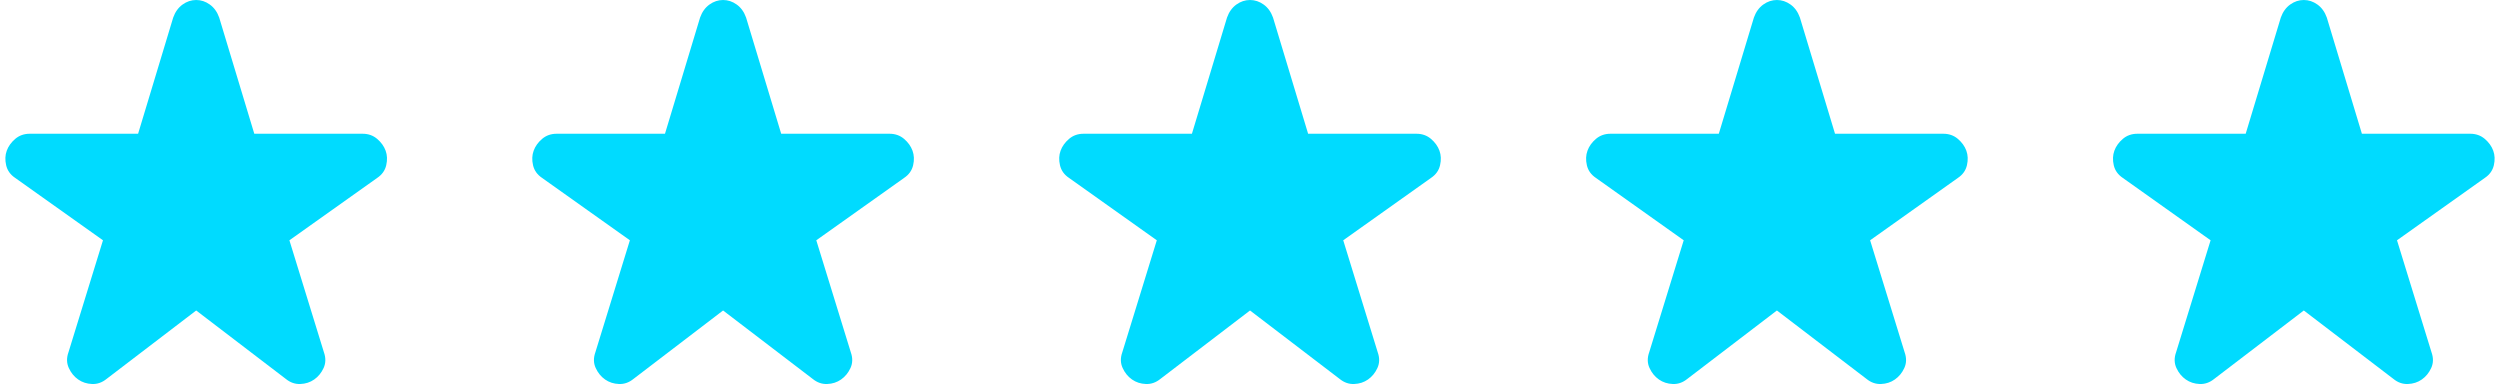 <svg width="130" height="20" viewBox="0 0 130 20" fill="none" xmlns="http://www.w3.org/2000/svg">
<g clip-path="url(#clip0_4001_180)">
<g clip-path="url(#clip1_4001_180)">
<g clip-path="url(#clip2_4001_180)">
<path d="M10.202 16.145L5.544 19.702C5.313 19.89 5.062 19.979 4.789 19.968C4.516 19.958 4.275 19.88 4.065 19.733C3.855 19.586 3.693 19.387 3.578 19.135C3.462 18.883 3.456 18.611 3.561 18.317L5.355 12.495L0.792 9.253C0.54 9.085 0.383 8.865 0.32 8.592C0.257 8.319 0.267 8.067 0.351 7.837C0.435 7.606 0.582 7.401 0.792 7.222C1.002 7.044 1.253 6.955 1.547 6.955H7.181L9.006 0.913C9.111 0.619 9.274 0.393 9.495 0.235C9.714 0.078 9.95 0 10.202 0C10.454 0 10.69 0.078 10.909 0.235C11.13 0.393 11.293 0.619 11.398 0.913L13.223 6.955H18.857C19.151 6.955 19.402 7.044 19.612 7.222C19.822 7.401 19.969 7.606 20.053 7.837C20.137 8.067 20.147 8.319 20.084 8.592C20.021 8.865 19.864 9.085 19.612 9.253L15.049 12.495L16.843 18.317C16.948 18.611 16.942 18.883 16.828 19.135C16.712 19.387 16.549 19.586 16.339 19.733C16.129 19.88 15.888 19.958 15.615 19.968C15.342 19.979 15.091 19.89 14.86 19.702L10.202 16.145Z" fill="#00DBFF"/>
<path d="M37.6 16.145L32.943 19.702C32.712 19.89 32.46 19.979 32.187 19.968C31.915 19.958 31.673 19.88 31.463 19.733C31.254 19.586 31.091 19.387 30.976 19.135C30.86 18.883 30.855 18.611 30.96 18.317L32.754 12.495L28.19 9.253C27.939 9.085 27.781 8.865 27.718 8.592C27.655 8.319 27.666 8.067 27.75 7.837C27.834 7.606 27.98 7.401 28.19 7.222C28.4 7.044 28.652 6.955 28.946 6.955H34.579L36.404 0.913C36.509 0.619 36.672 0.393 36.893 0.235C37.113 0.078 37.349 0 37.6 0C37.852 0 38.088 0.078 38.308 0.235C38.529 0.393 38.691 0.619 38.796 0.913L40.622 6.955H46.255C46.549 6.955 46.801 7.044 47.011 7.222C47.221 7.401 47.367 7.606 47.451 7.837C47.535 8.067 47.546 8.319 47.483 8.592C47.42 8.865 47.262 9.085 47.011 9.253L42.447 12.495L44.241 18.317C44.346 18.611 44.341 18.883 44.226 19.135C44.11 19.387 43.947 19.586 43.737 19.733C43.528 19.88 43.286 19.958 43.014 19.968C42.741 19.979 42.489 19.89 42.258 19.702L37.6 16.145Z" fill="#00DBFF"/>
<path d="M65.001 16.145L60.343 19.702C60.112 19.89 59.86 19.979 59.588 19.968C59.315 19.958 59.074 19.88 58.864 19.733C58.654 19.586 58.492 19.387 58.377 19.135C58.261 18.883 58.255 18.611 58.36 18.317L60.154 12.495L55.591 9.253C55.339 9.085 55.182 8.865 55.119 8.592C55.056 8.319 55.066 8.067 55.15 7.837C55.234 7.606 55.381 7.401 55.591 7.222C55.8 7.044 56.052 6.955 56.346 6.955H61.98L63.805 0.913C63.91 0.619 64.073 0.393 64.293 0.235C64.513 0.078 64.749 0 65.001 0C65.253 0 65.488 0.078 65.708 0.235C65.929 0.393 66.092 0.619 66.197 0.913L68.022 6.955H73.656C73.95 6.955 74.201 7.044 74.411 7.222C74.621 7.401 74.768 7.606 74.852 7.837C74.936 8.067 74.946 8.319 74.883 8.592C74.82 8.865 74.663 9.085 74.411 9.253L69.848 12.495L71.641 18.317C71.746 18.611 71.741 18.883 71.626 19.135C71.51 19.387 71.348 19.586 71.138 19.733C70.928 19.88 70.687 19.958 70.414 19.968C70.141 19.979 69.89 19.89 69.659 19.702L65.001 16.145Z" fill="#00DBFF"/>
<path d="M92.399 16.145L87.741 19.702C87.511 19.89 87.259 19.979 86.986 19.968C86.713 19.958 86.472 19.88 86.262 19.733C86.052 19.586 85.89 19.387 85.775 19.135C85.659 18.883 85.654 18.611 85.759 18.317L87.553 12.495L82.989 9.253C82.737 9.085 82.58 8.865 82.517 8.592C82.454 8.319 82.465 8.067 82.549 7.837C82.632 7.606 82.779 7.401 82.989 7.222C83.199 7.044 83.451 6.955 83.745 6.955H89.378L91.203 0.913C91.308 0.619 91.471 0.393 91.692 0.235C91.912 0.078 92.147 0 92.399 0C92.651 0 92.887 0.078 93.107 0.235C93.328 0.393 93.49 0.619 93.595 0.913L95.421 6.955H101.054C101.347 6.955 101.599 7.044 101.809 7.222C102.019 7.401 102.166 7.606 102.25 7.837C102.334 8.067 102.344 8.319 102.281 8.592C102.218 8.865 102.061 9.085 101.809 9.253L97.246 12.495L99.04 18.317C99.145 18.611 99.14 18.883 99.025 19.135C98.909 19.387 98.746 19.586 98.536 19.733C98.327 19.88 98.085 19.958 97.812 19.968C97.54 19.979 97.288 19.89 97.057 19.702L92.399 16.145Z" fill="#00DBFF"/>
<path d="M119.798 16.145L115.14 19.702C114.909 19.89 114.657 19.979 114.385 19.968C114.112 19.958 113.87 19.88 113.661 19.733C113.451 19.586 113.288 19.387 113.173 19.135C113.058 18.883 113.052 18.611 113.157 18.317L114.951 12.495L110.388 9.253C110.136 9.085 109.978 8.865 109.915 8.592C109.853 8.319 109.863 8.067 109.947 7.837C110.031 7.606 110.178 7.401 110.388 7.222C110.597 7.044 110.849 6.955 111.143 6.955H116.776L118.602 0.913C118.707 0.619 118.87 0.393 119.09 0.235C119.31 0.078 119.546 0 119.798 0C120.05 0 120.285 0.078 120.505 0.235C120.726 0.393 120.889 0.619 120.994 0.913L122.819 6.955H128.453C128.746 6.955 128.998 7.044 129.208 7.222C129.418 7.401 129.565 7.606 129.649 7.837C129.732 8.067 129.743 8.319 129.68 8.592C129.617 8.865 129.46 9.085 129.208 9.253L124.644 12.495L126.438 18.317C126.543 18.611 126.538 18.883 126.423 19.135C126.307 19.387 126.145 19.586 125.935 19.733C125.725 19.88 125.484 19.958 125.211 19.968C124.938 19.979 124.686 19.89 124.456 19.702L119.798 16.145Z" fill="#00DBFF"/>
</g>
</g>
</g>
<defs>
<clipPath id="clip0_4001_180">
<rect width="130" height="20" fill="white"/>
</clipPath>
<clipPath id="clip1_4001_180">
<rect width="130" height="20" fill="white"/>
</clipPath>
<clipPath id="clip2_4001_180">
<rect width="130" height="20" fill="white"/>
</clipPath>
</defs>
</svg>
